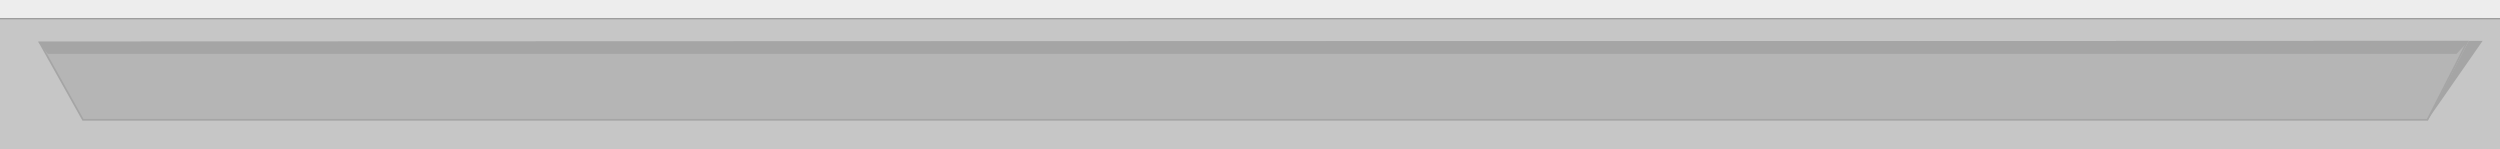 <svg width="1440" height="86" viewBox="0 0 1440 86" fill="none" xmlns="http://www.w3.org/2000/svg">
<rect x="0" y="0" width="1440" height="86" fill="#333333" stroke="none"/>
<rect y="11" width="1440" height="75" fill="#C6C6C6"/>
<rect width="1440" height="10.694" transform="matrix(1 0 0 -1 0 10.694)" fill="#EDEDED"/>
<path d="M47.793 69.013L22.853 24.5L1421.18 24.028L1409.8 46.293L1398.19 69.013H47.793Z" fill="#B5B5B5" stroke="#A5A5A5"/>
<path d="M27.743 30.514L23.027 24.5L1420.85 24.028L1414.78 30.514H27.743Z" fill="#A5A5A5" stroke="#A5A5A5"/>
<path d="M1430 23.527H1422L1398 69.513L1430 23.527Z" fill="#A5A5A5"/>
</svg>
